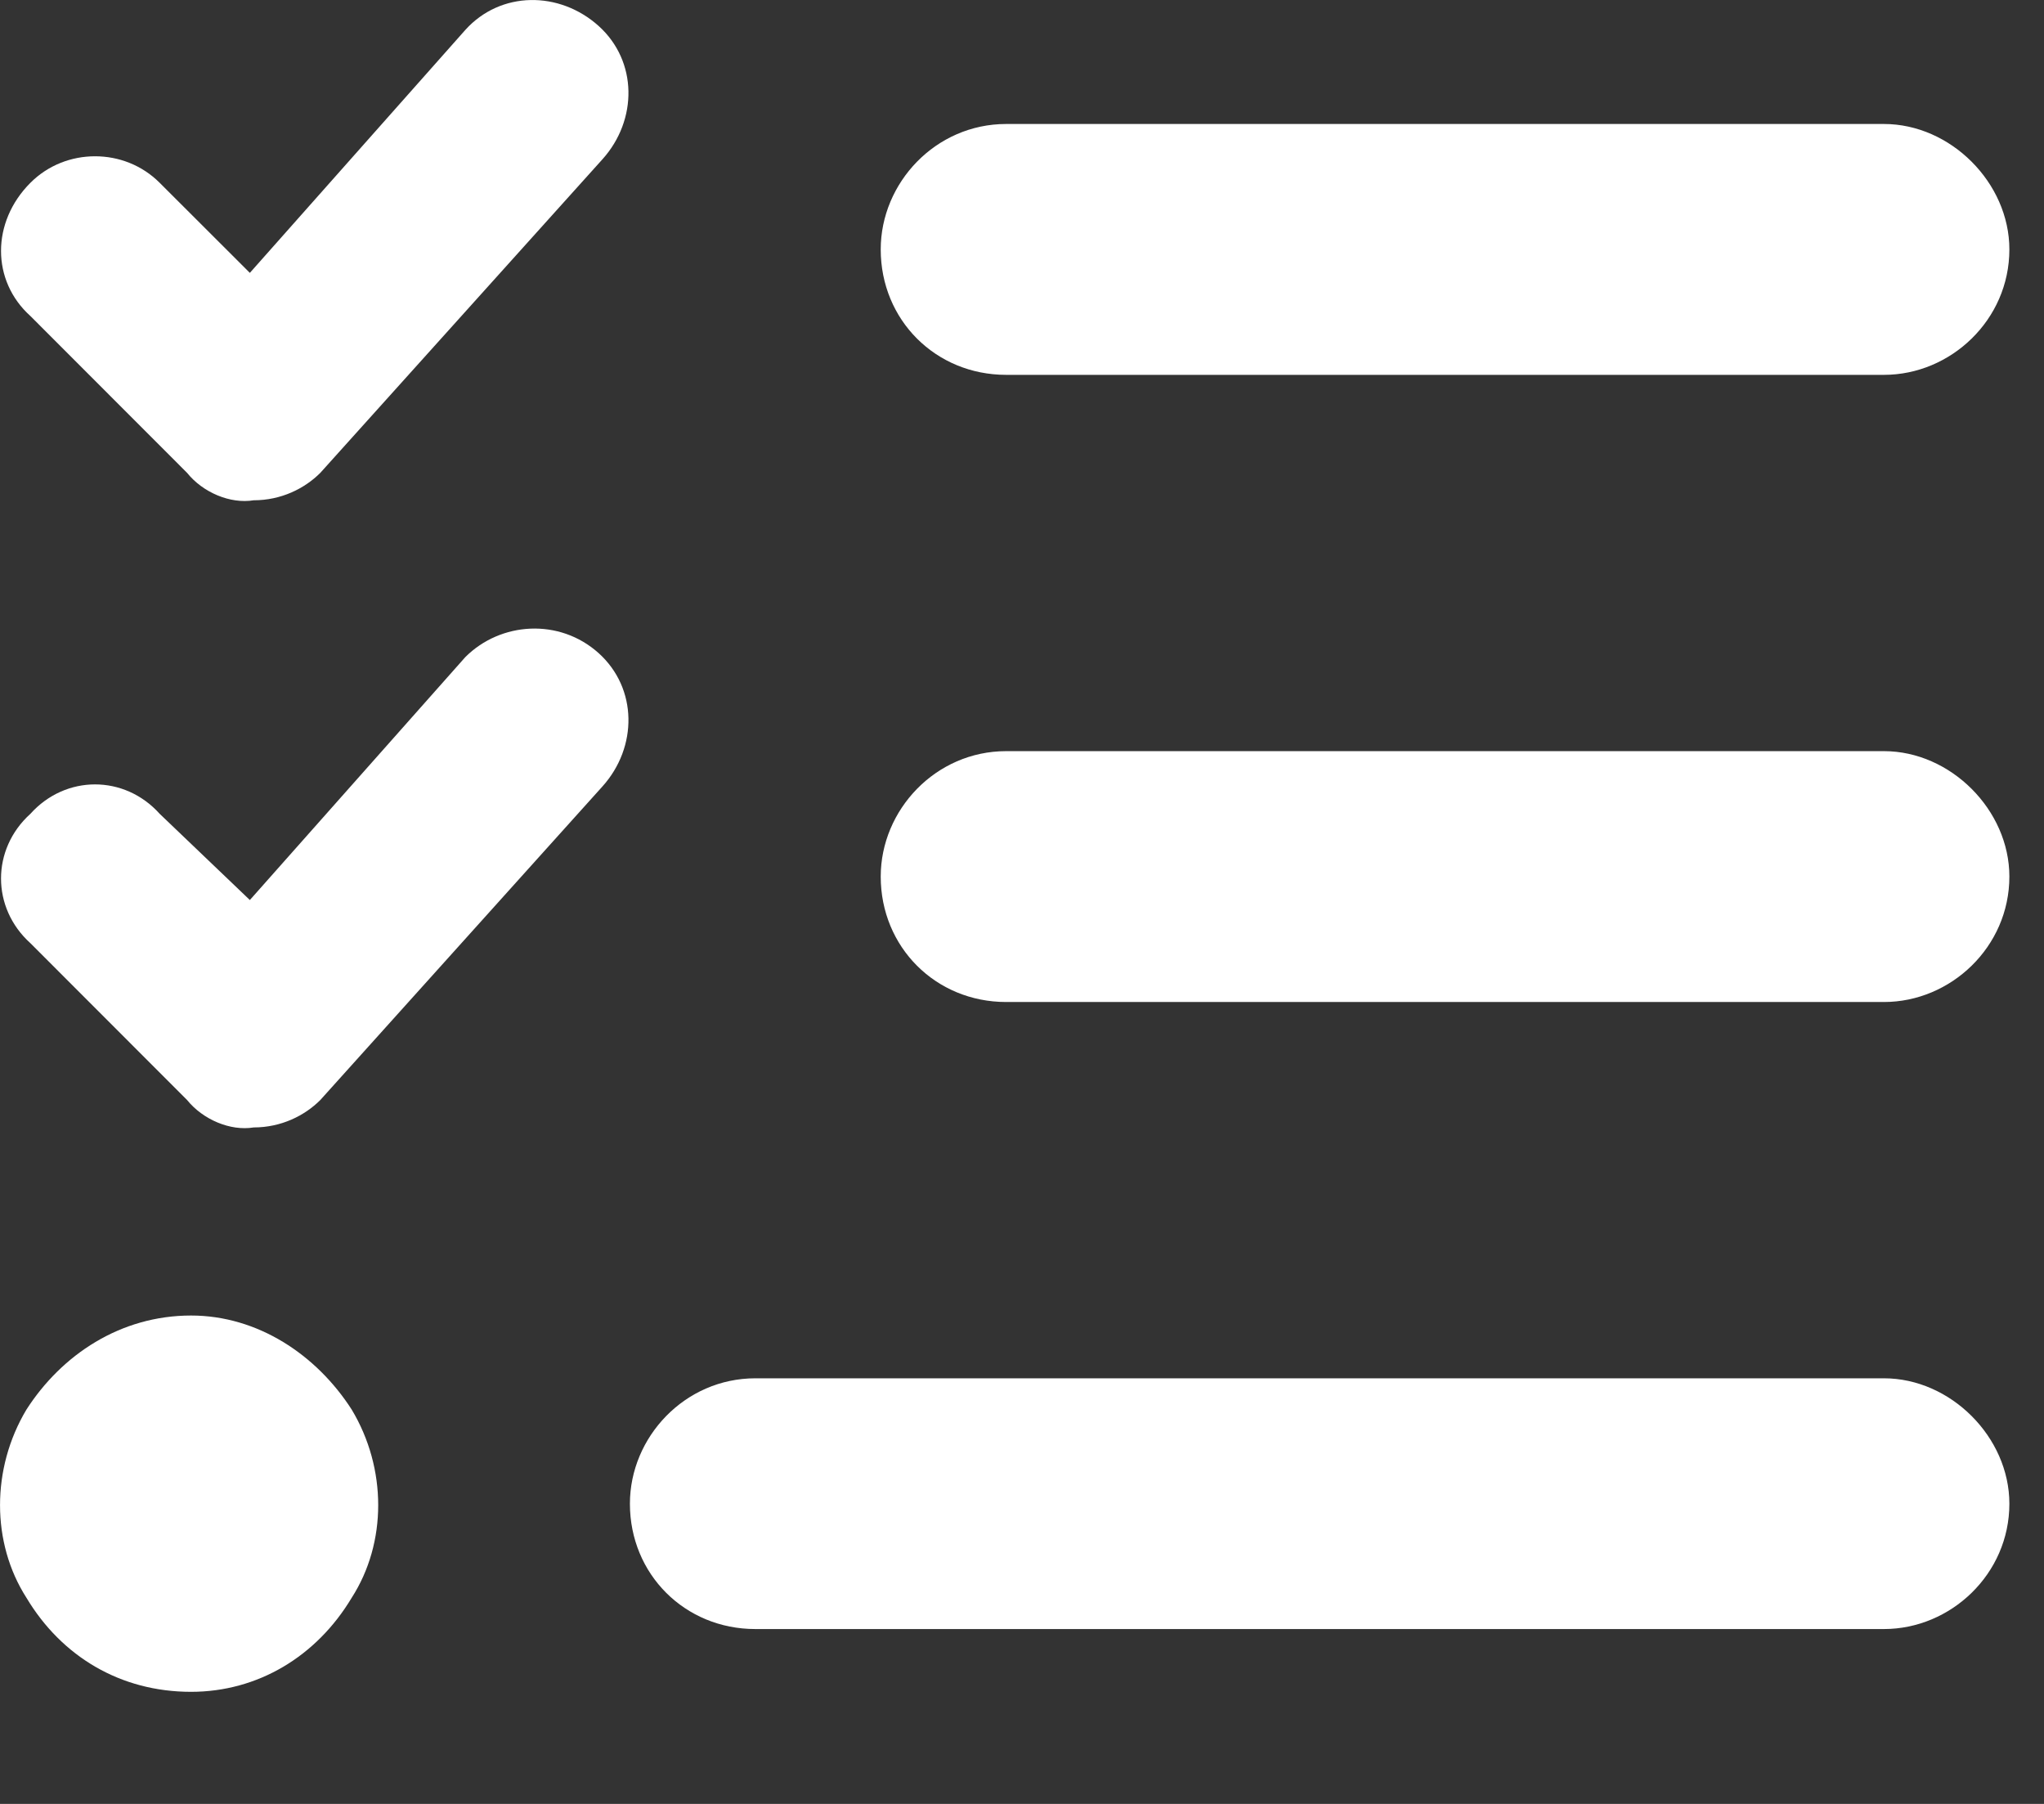 <?xml version="1.0" encoding="utf-8"?>
<svg xmlns="http://www.w3.org/2000/svg" fill="none" height="100%" overflow="visible" preserveAspectRatio="none" style="display: block;" viewBox="0 0 17 15" width="100%">
<rect x="0" y="0" width="17" height="15" fill="#333333" stroke="none"/>
<path d="M4.979 0.216C5.304 0.509 5.304 0.998 5.011 1.324L2.664 3.932C2.534 4.062 2.339 4.16 2.11 4.16C1.915 4.192 1.687 4.095 1.556 3.932L0.253 2.628C-0.073 2.335 -0.073 1.846 0.253 1.52C0.546 1.226 1.035 1.226 1.328 1.52L2.078 2.269L3.87 0.249C4.164 -0.077 4.653 -0.077 4.979 0.216ZM4.979 5.431C5.304 5.724 5.304 6.213 5.011 6.539L2.664 9.147C2.534 9.277 2.339 9.375 2.11 9.375C1.915 9.407 1.687 9.309 1.556 9.147L0.253 7.843C-0.073 7.549 -0.073 7.061 0.253 6.767C0.546 6.441 1.035 6.441 1.328 6.767L2.078 7.484L3.87 5.464C4.164 5.17 4.653 5.138 4.979 5.431ZM7.325 2.074C7.325 1.52 7.782 1.031 8.368 1.031H15.669C16.223 1.031 16.712 1.52 16.712 2.074C16.712 2.661 16.223 3.117 15.669 3.117H8.368C7.782 3.117 7.325 2.661 7.325 2.074ZM7.325 7.289C7.325 6.735 7.782 6.246 8.368 6.246H15.669C16.223 6.246 16.712 6.735 16.712 7.289C16.712 7.875 16.223 8.332 15.669 8.332H8.368C7.782 8.332 7.325 7.875 7.325 7.289ZM5.239 12.504C5.239 11.95 5.696 11.461 6.282 11.461H15.669C16.223 11.461 16.712 11.95 16.712 12.504C16.712 13.09 16.223 13.546 15.669 13.546H6.282C5.696 13.546 5.239 13.09 5.239 12.504ZM1.589 10.939C2.143 10.939 2.632 11.265 2.925 11.721C3.219 12.21 3.219 12.829 2.925 13.286C2.632 13.775 2.143 14.068 1.589 14.068C1.002 14.068 0.513 13.775 0.22 13.286C-0.073 12.829 -0.073 12.21 0.22 11.721C0.513 11.265 1.002 10.939 1.589 10.939Z" fill="white" id="Text"/>
</svg>